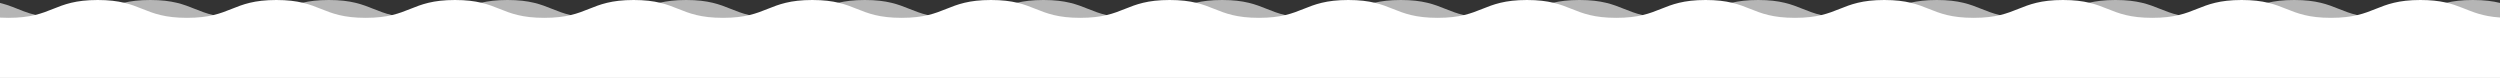<?xml version="1.0" encoding="UTF-8"?>
<svg id="_レイヤー_1" data-name="レイヤー 1" xmlns="http://www.w3.org/2000/svg" viewBox="0 0 3716.49 115.79">
  <rect x="0" y="0" width="3716.49" height="115.79" fill="#333333" stroke="none"/>
  <defs>
    <style>
      .cls-1, .cls-2 {
        fill: #fff;
      }

      .cls-2 {
        isolation: isolate;
        opacity: .64;
      }
    </style>
  </defs>
  <path id="_パス_1494" data-name="パス 1494" class="cls-1" d="M3598.11,0c-66.42,0-66.42,26.52-132.84,26.52S3398.85,0,3332.44,0s-66.41,26.52-132.83,26.52S3133.2,0,3066.79,0s-66.41,26.52-132.82,26.52S2867.57,0,2801.17,0s-66.4,26.52-132.8,26.52S2601.97,0,2535.58,0s-66.41,26.52-132.81,26.52S2336.36,0,2269.96,0s-66.4,26.52-132.81,26.52S2070.75,0,2004.35,0s-66.41,26.52-132.81,26.52S1805.15,0,1738.74,0s-66.4,26.52-132.81,26.52S1539.54,0,1473.14,0s-66.39,26.52-132.79,26.52S1273.95,0,1207.55,0s-66.39,26.52-132.79,26.52S1008.37,0,941.97,0s-66.4,26.52-132.8,26.52S742.78,0,676.38,0s-66.39,26.52-132.78,26.52S477.21,0,410.81,0s-66.39,26.52-132.78,26.52S211.64,0,145.26,0,78.86,26.52,12.46,26.52c-4.44,0-8.57-.13-12.46-.35v89.61h3716.49V26.04c-52.33-3.54-57.19-26.04-118.38-26.04Z"/>
  <path class="cls-2" d="M3716.49,4.36v111.44H78.09V26.18c3.89.22,8.01.35,12.45.35C156.95,26.52,156.96,0,223.34,0s66.39,26.52,132.78,26.52S422.51,0,488.9,0s66.41,26.52,132.78,26.52S688.07,0,754.46,0s66.39,26.52,132.8,26.52S953.67,0,1020.07,0s66.39,26.52,132.78,26.52S1219.24,0,1285.65,0s66.39,26.52,132.78,26.52S1484.82,0,1551.22,0s66.39,26.52,132.8,26.52S1750.43,0,1816.83,0s66.41,26.52,132.81,26.52S2016.05,0,2082.44,0s66.41,26.52,132.81,26.52S2281.65,0,2348.04,0s66.41,26.52,132.81,26.52S2547.27,0,2613.66,0s66.39,26.52,132.8,26.52S2812.85,0,2879.25,0s66.41,26.52,132.81,26.52S3078.47,0,3144.87,0s66.41,26.52,132.82,26.52S3344.12,0,3410.52,0s66.41,26.52,132.82,26.52S3609.78,0,3676.2,0c17.06,0,29.75,1.75,40.29,4.35Z"/>
  <path class="cls-2" d="M78.09,26.03v89.76H0V4.35c27.3,6.71,40.35,19.12,78.09,21.68Z"/>
</svg>